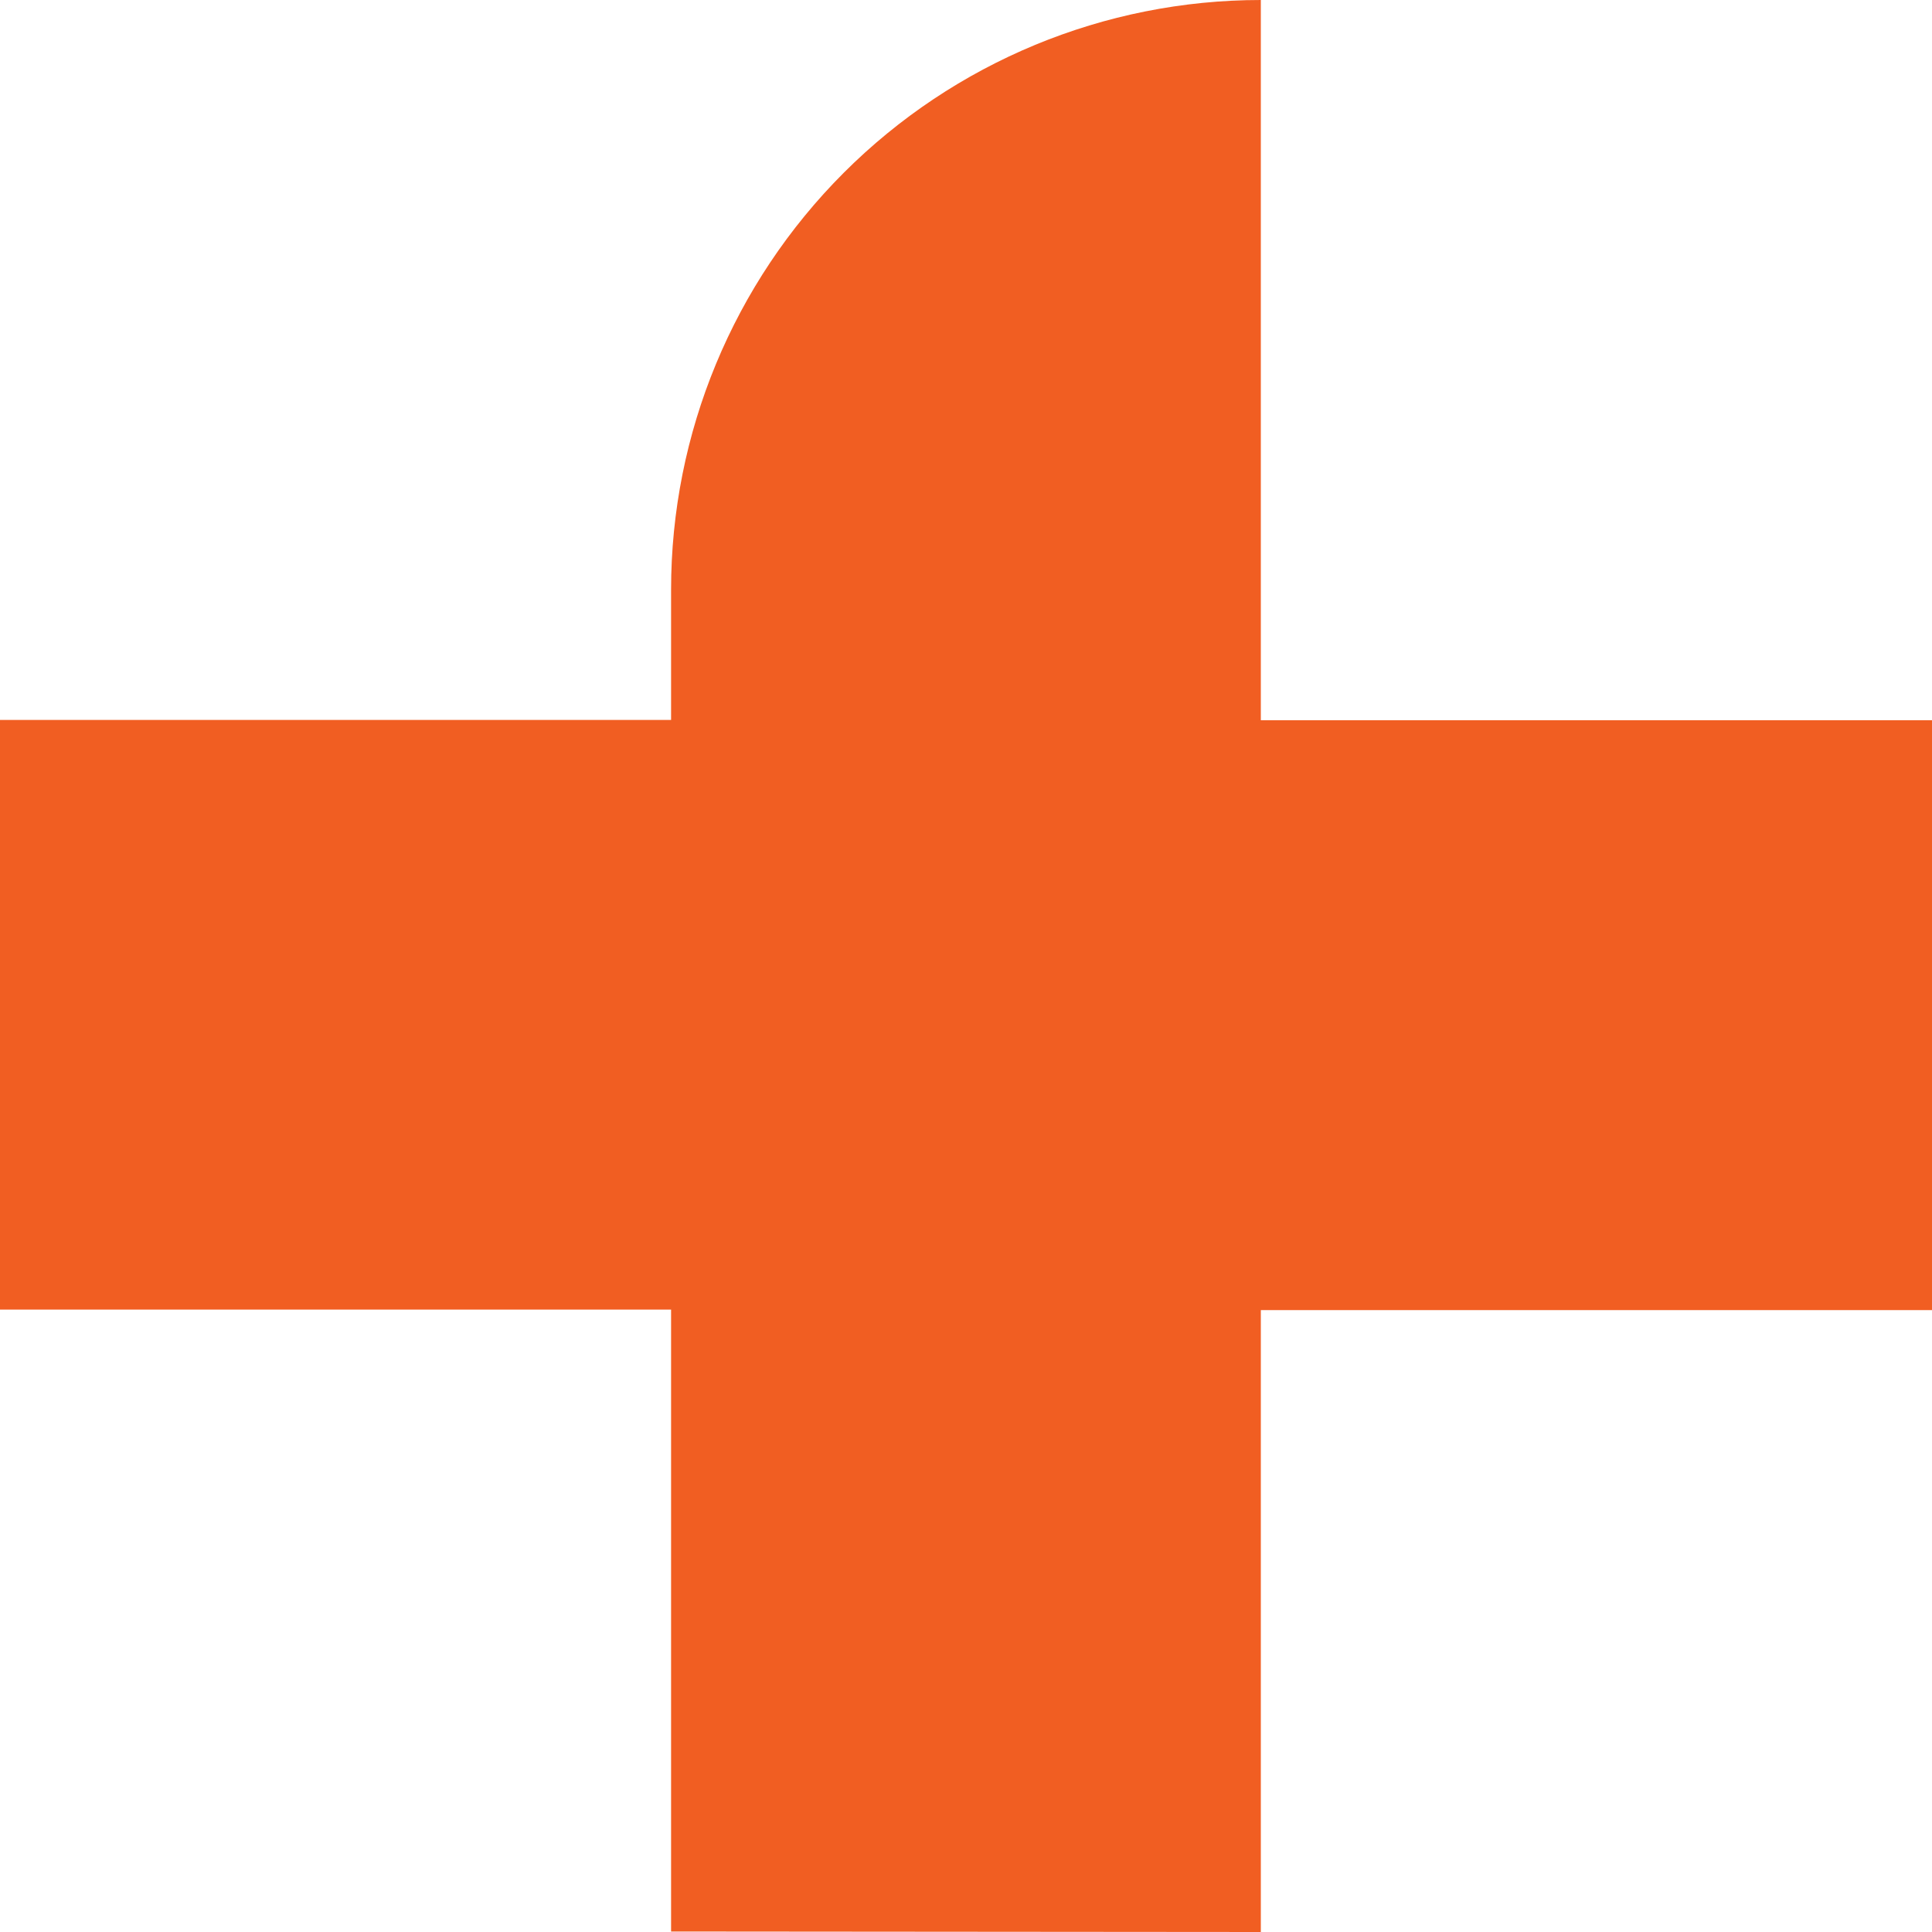 <svg width="20" height="20" viewBox="0 0 20 20" fill="none" xmlns="http://www.w3.org/2000/svg">
<path d="M13.052 20V13.562H20V7.456H13.052V0C11.433 0 9.88 0.643 8.735 1.788C7.59 2.933 6.947 4.485 6.947 6.104V7.453H0V13.557H6.947V19.995L13.052 20Z" fill="#F15E22"/>
</svg>
